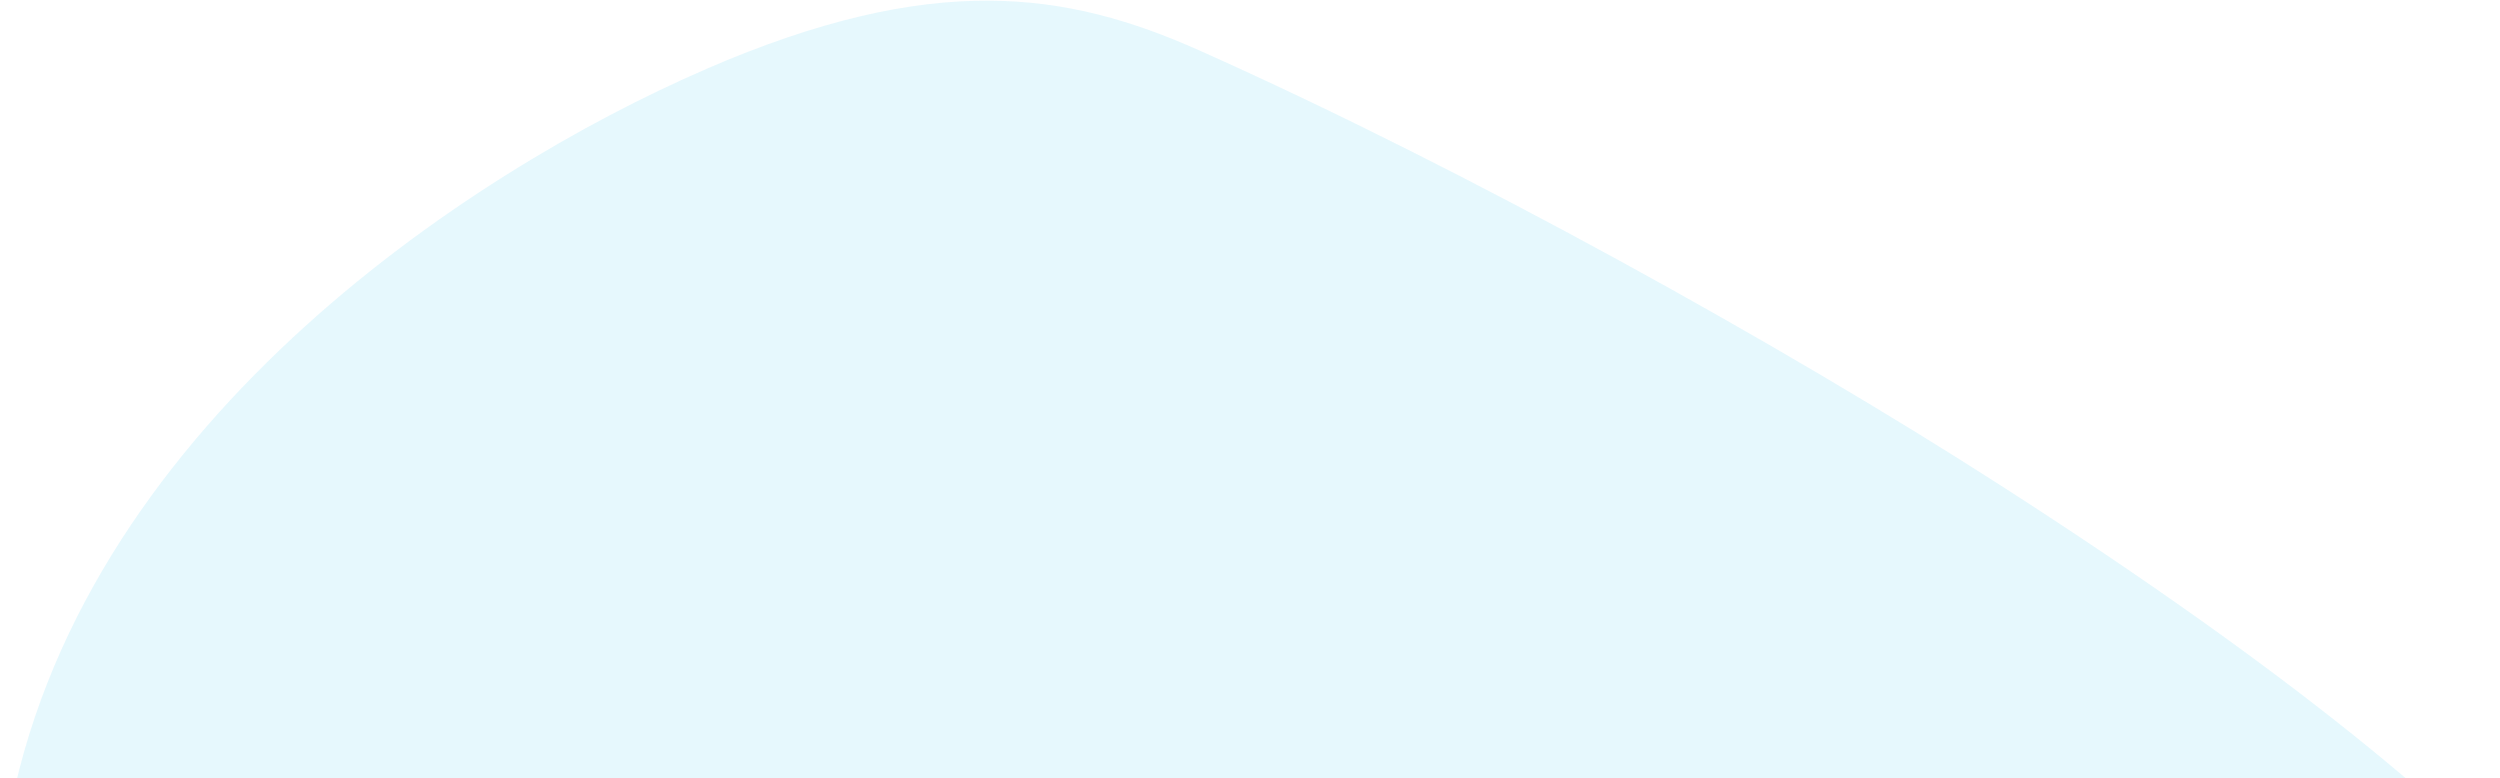 <svg width="1898" height="591" viewBox="0 0 1898 591" fill="none" xmlns="http://www.w3.org/2000/svg">
<path opacity="0.13" d="M536.211 52.378C353.551 131.359 57.64 326.955 5.682 625.869C-16.755 754.648 28.36 860.174 193.823 866.886L1851.44 934.122C1988.59 939.686 2011.58 877.325 2013.1 839.673C2014.93 794.587 1970.31 658.331 1517.82 367.844C1353.05 262.084 1114.21 129.188 910.661 38.333C809.785 -6.644 708.549 -22.265 536.128 52.374" fill="#40C8F4"/>
</svg>
